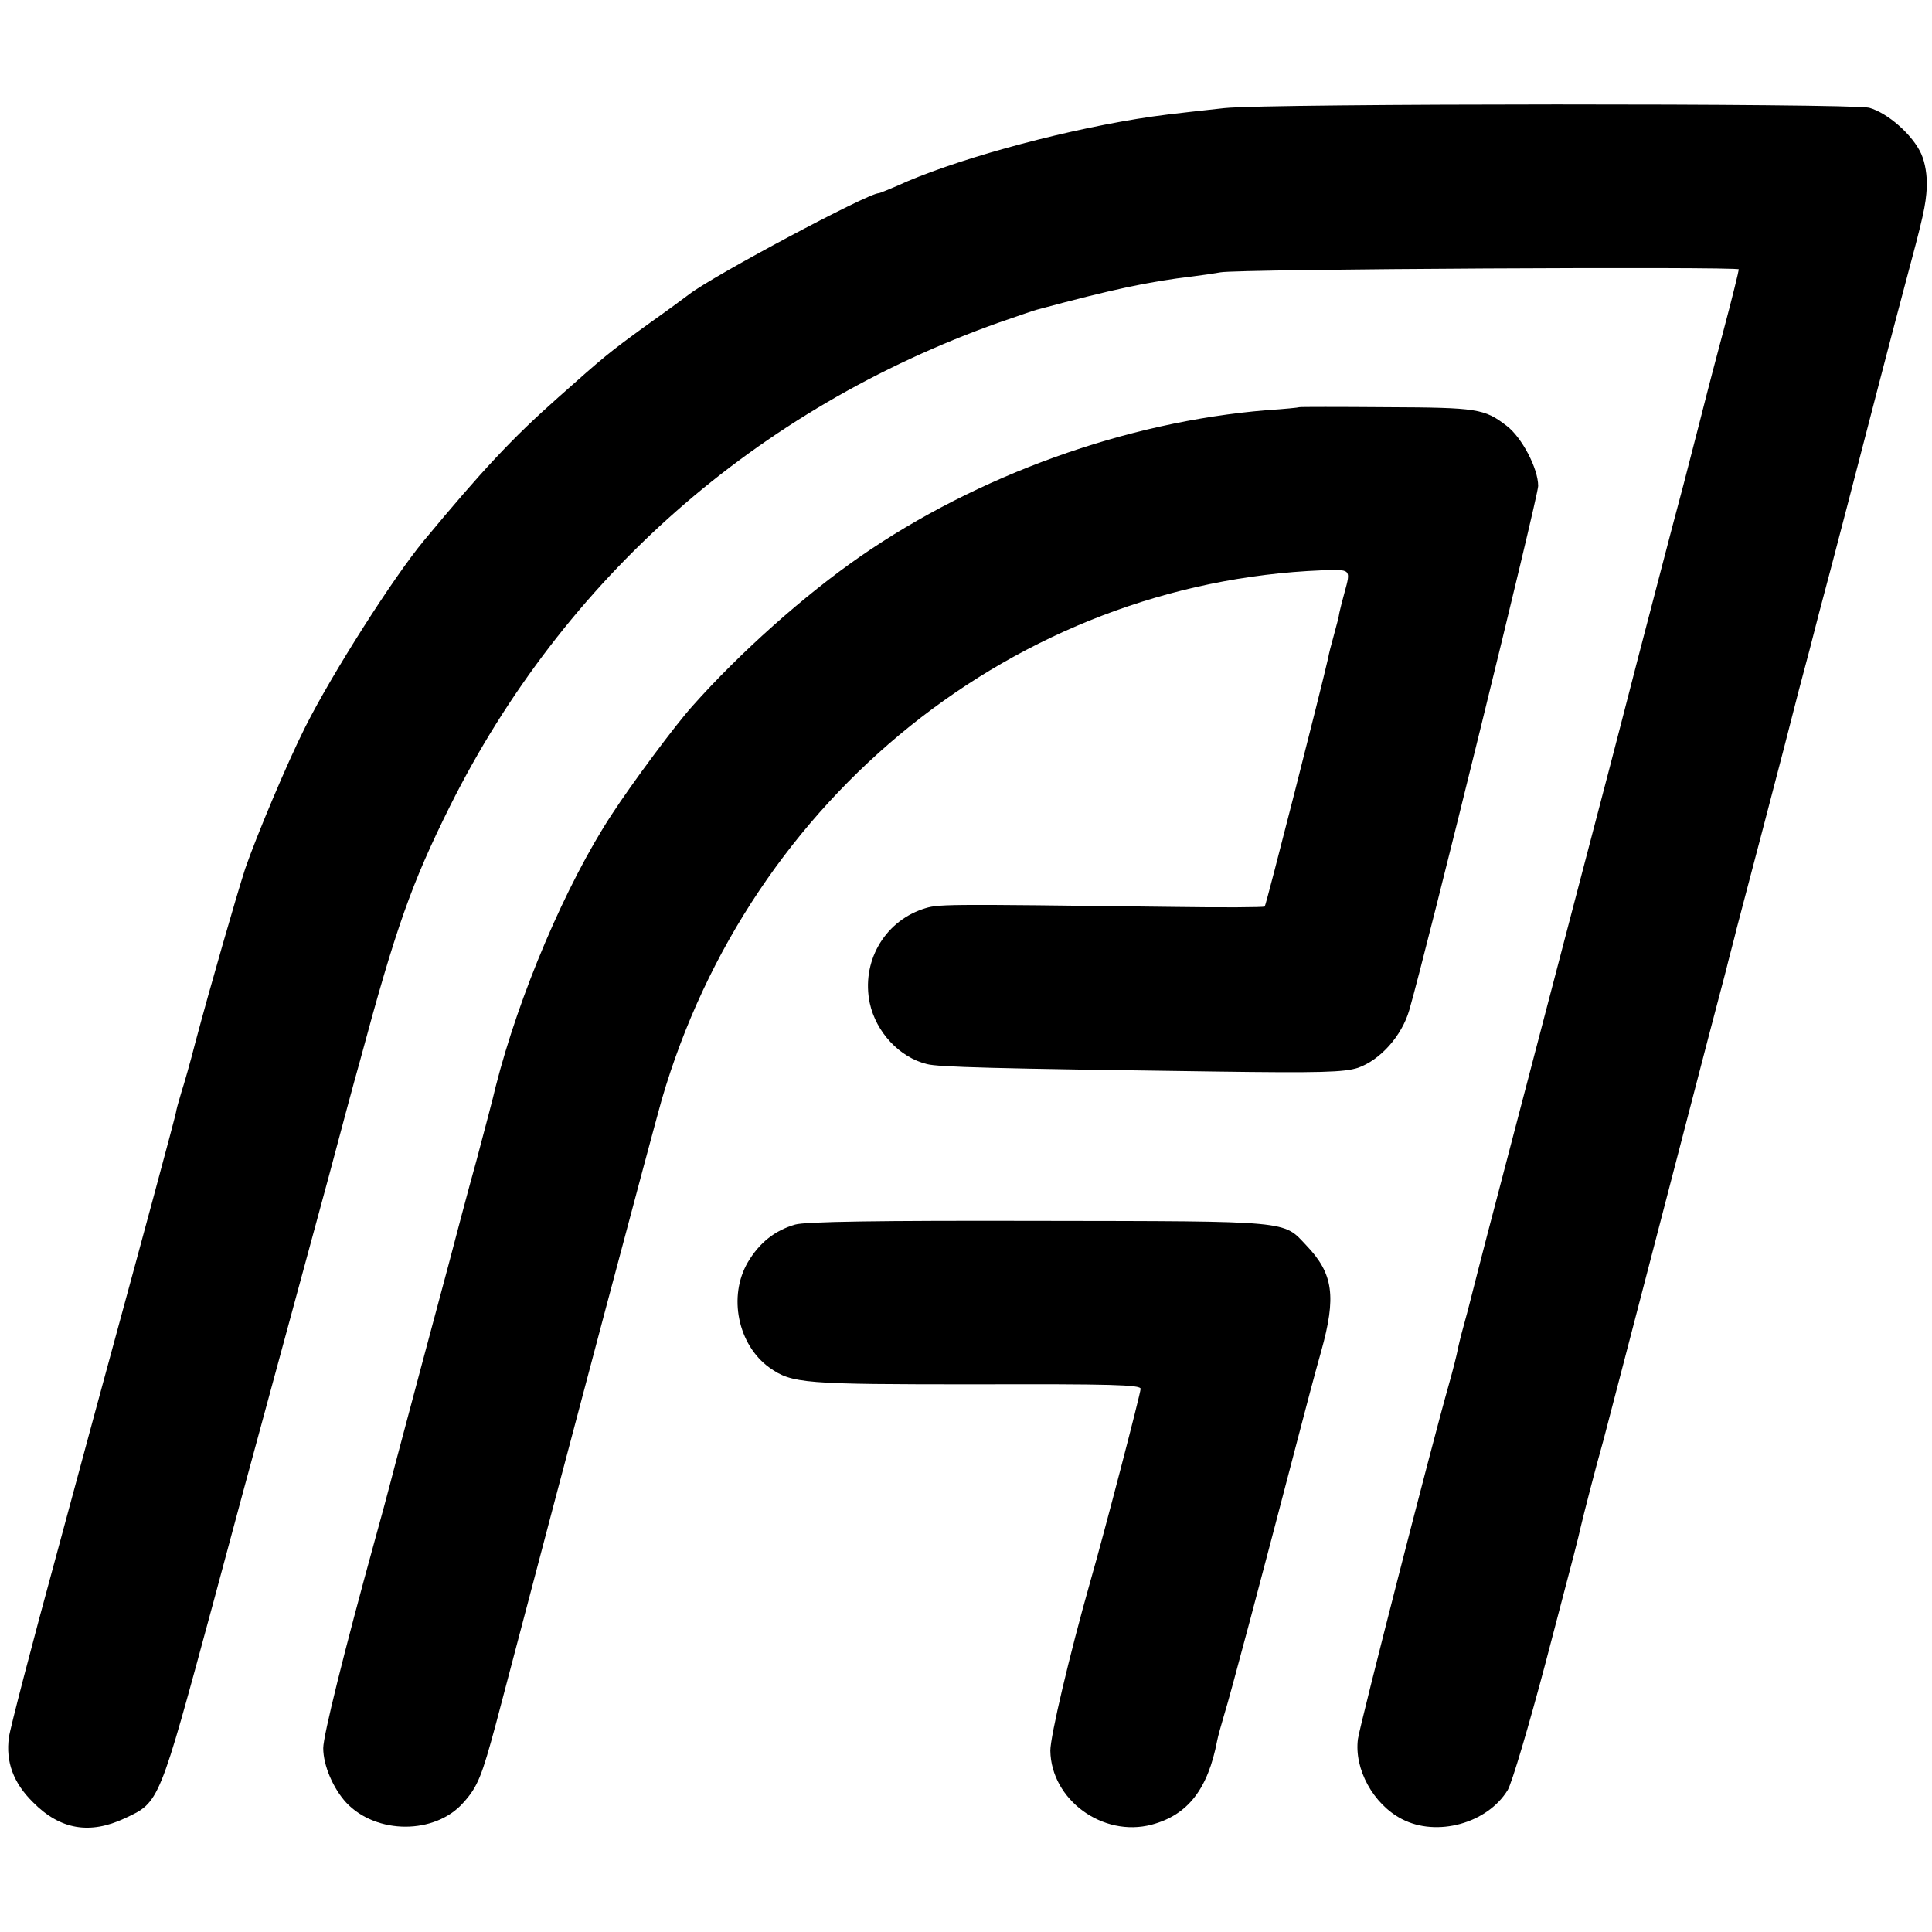 <?xml version="1.0" standalone="no"?>
<!DOCTYPE svg PUBLIC "-//W3C//DTD SVG 20010904//EN"
 "http://www.w3.org/TR/2001/REC-SVG-20010904/DTD/svg10.dtd">
<svg version="1.0" xmlns="http://www.w3.org/2000/svg"
 width="520pt" height="520pt" viewBox="0 0 520 520"
 preserveAspectRatio="xMidYMid meet">
<g transform="translate(0,520) scale(0.1,-0.1)"
fill="#000000" stroke="none">
<path d="M3295 4909 c-146 -16 -172 -19 -235 -29 -226 -37 -500 -113 -647
-181 -24 -10 -45 -19 -48 -19 -29 0 -447 -223 -510 -272 -5 -4 -55 -41 -110
-80 -109 -79 -118 -87 -244 -199 -123 -109 -204 -196 -360 -384 -83 -100 -247
-358 -319 -501 -49 -97 -132 -295 -162 -382 -23 -71 -94 -317 -134 -467 -14
-55 -31 -114 -37 -132 -5 -18 -12 -40 -14 -50 -1 -10 -29 -112 -60 -228 -31
-115 -74 -273 -95 -350 -21 -77 -95 -349 -164 -605 -70 -256 -129 -483 -132
-506 -9 -66 12 -123 65 -175 73 -74 153 -87 247 -43 94 44 91 38 239 584 42
157 116 431 165 610 49 179 113 417 144 530 30 113 68 255 85 315 96 357 139
478 242 685 307 614 825 1070 1478 1302 47 16 92 32 100 34 208 56 303 76 421
90 25 3 58 8 75 11 45 9 1395 16 1395 8 0 -4 -18 -78 -41 -164 -23 -86 -43
-163 -45 -171 -2 -8 -30 -118 -63 -245 -34 -126 -88 -336 -122 -465 -33 -129
-69 -266 -79 -305 -18 -68 -142 -542 -296 -1130 -42 -159 -77 -297 -79 -305
-2 -8 -9 -35 -16 -60 -7 -25 -14 -54 -16 -65 -2 -11 -12 -51 -23 -90 -48 -169
-239 -915 -245 -955 -11 -81 41 -176 118 -216 94 -49 230 -12 285 78 11 18 57
173 102 343 83 315 87 332 94 363 9 38 38 152 62 237 13 50 73 279 133 510 60
231 128 492 151 580 23 88 44 167 46 175 2 8 8 33 14 55 6 22 12 47 14 55 2 8
34 130 71 270 37 140 80 307 96 370 17 63 42 158 55 210 14 52 48 181 75 285
61 235 119 459 154 590 53 197 58 221 61 271 1 32 -4 65 -15 90 -23 51 -90
110 -140 124 -47 12 -1620 12 -1736 -1z"/>
<path d="M3497 4104 c-1 -1 -40 -5 -87 -8 -379 -31 -779 -175 -1095 -394 -150
-104 -323 -258 -451 -402 -46 -51 -162 -207 -218 -293 -123 -188 -249 -484
-312 -732 -6 -27 -30 -117 -52 -200 -23 -82 -56 -208 -75 -280 -19 -71 -51
-191 -71 -265 -20 -74 -52 -196 -72 -270 -19 -74 -44 -166 -55 -205 -83 -301
-139 -527 -139 -560 0 -47 27 -109 62 -147 81 -86 239 -86 315 0 39 43 50 72
88 213 218 829 419 1583 446 1679 238 817 955 1392 1777 1425 79 3 78 3 61
-59 -6 -21 -12 -46 -14 -55 -1 -9 -8 -36 -15 -61 -7 -25 -14 -52 -15 -60 -18
-80 -167 -666 -171 -670 -3 -2 -112 -3 -242 -1 -644 8 -636 8 -679 -6 -105
-36 -165 -144 -142 -253 17 -78 80 -146 154 -164 31 -8 175 -12 773 -20 287
-4 350 -2 387 10 60 21 118 86 138 155 46 158 347 1383 347 1411 0 47 -44 131
-85 162 -60 46 -78 49 -323 50 -128 1 -234 1 -235 0z"/>
<path d="M2140 1904 c-55 -16 -96 -49 -127 -101 -54 -92 -27 -223 58 -284 61
-43 91 -45 557 -45 360 1 442 -1 442 -12 0 -12 -99 -392 -135 -517 -57 -201
-108 -418 -108 -457 2 -132 141 -234 273 -199 97 26 151 95 176 226 2 11 11
43 19 70 15 47 105 386 196 735 22 85 51 194 65 243 41 147 33 209 -40 285
-63 67 -36 65 -719 66 -433 1 -630 -2 -657 -10z"/>
</g>
</svg>
